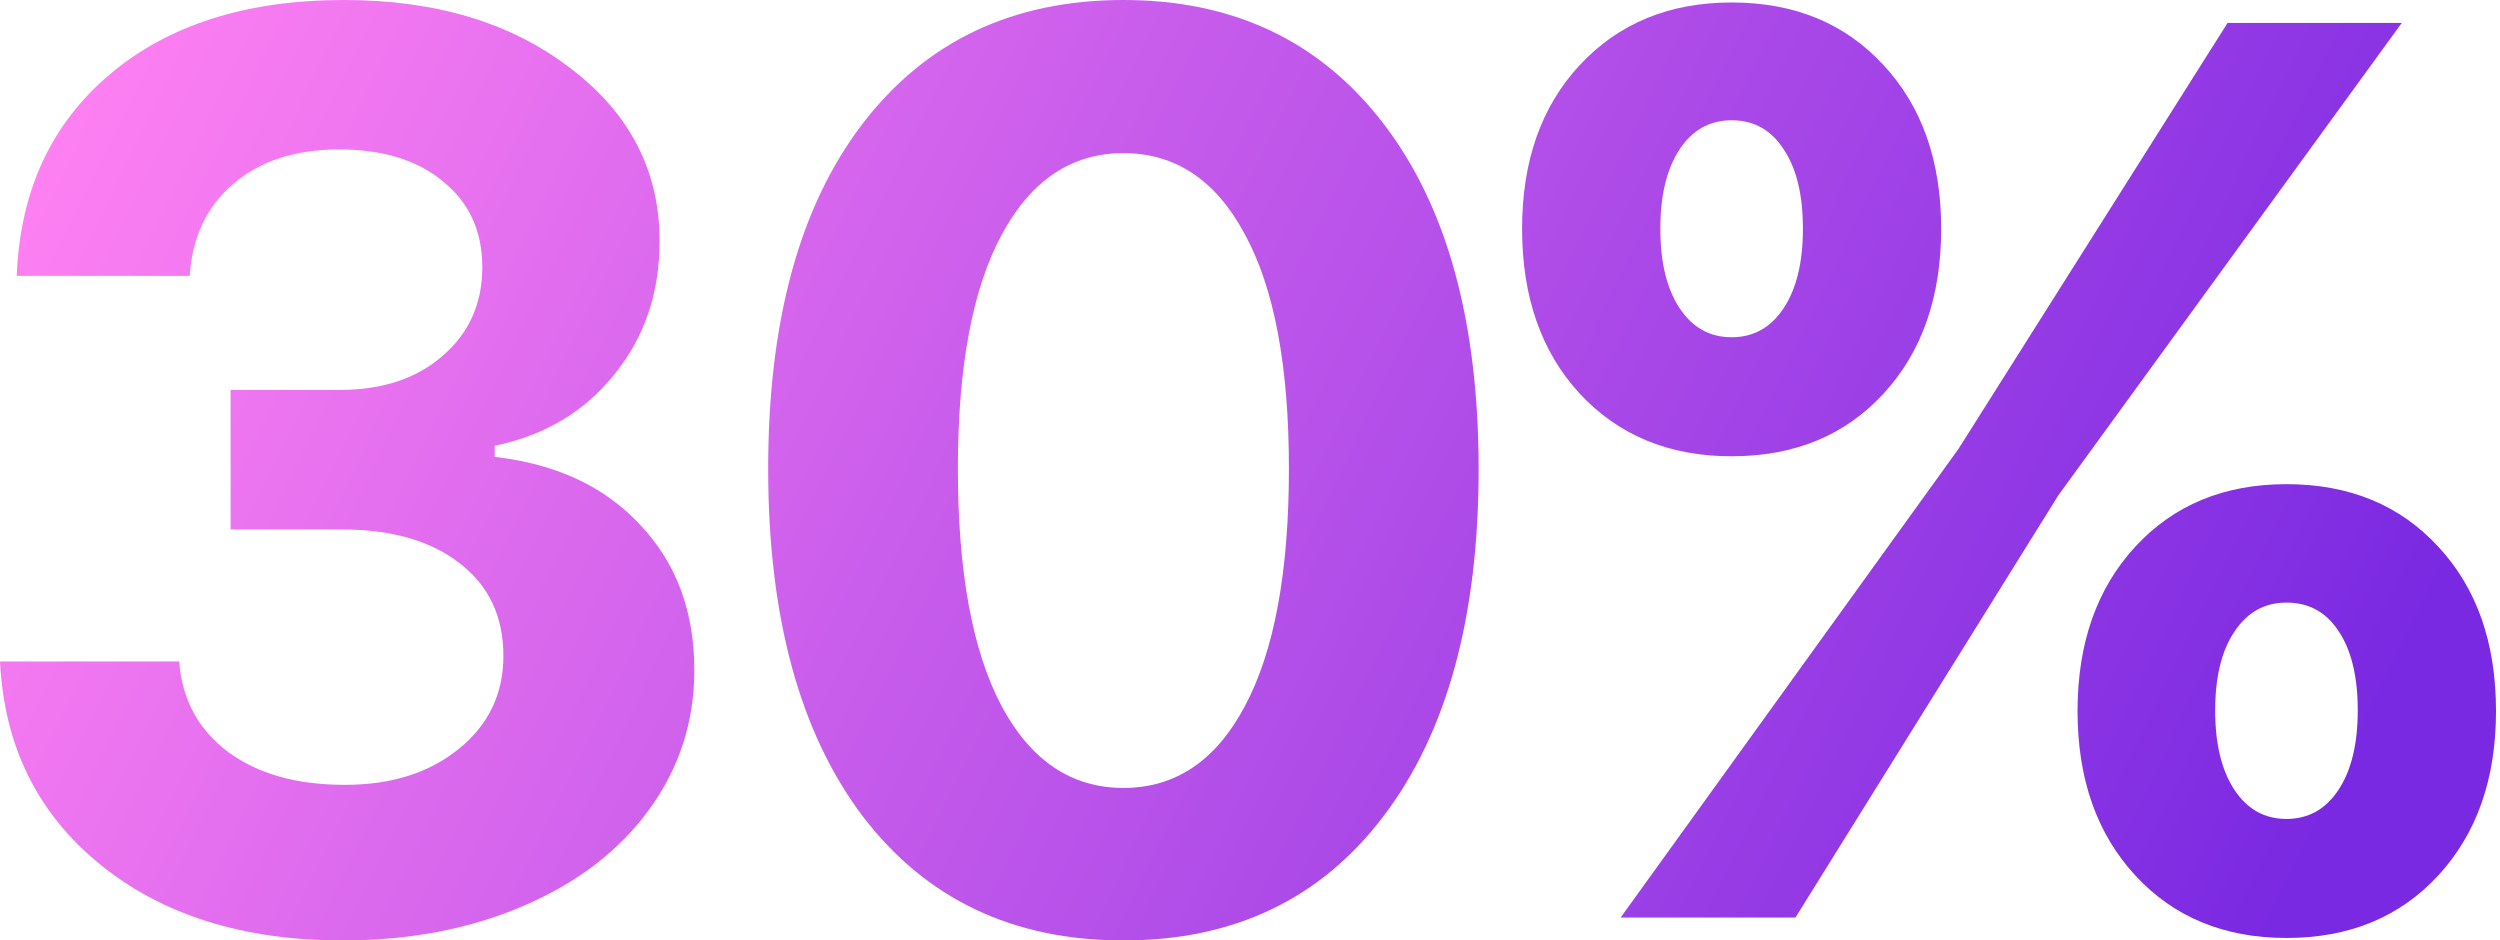 <?xml version="1.0" encoding="UTF-8"?> <svg xmlns="http://www.w3.org/2000/svg" width="319" height="120" viewBox="0 0 319 120" fill="none"><path d="M29.427 67.554V49.756H43.349C48.781 49.756 53.157 48.306 56.48 45.405C59.855 42.505 61.542 38.734 61.542 34.094C61.542 29.506 59.881 25.867 56.559 23.177C53.289 20.435 48.86 19.064 43.27 19.064C37.732 19.064 33.25 20.514 29.822 23.415C26.394 26.315 24.522 30.244 24.206 35.201H2.136C2.558 24.39 6.513 15.821 14.001 9.492C21.49 3.164 31.457 0 43.902 0C55.61 0 65.234 2.9 72.775 8.701C80.369 14.45 84.166 21.806 84.166 30.771C84.166 37.363 82.241 43.032 78.392 47.779C74.595 52.525 69.506 55.557 63.125 56.875V58.299C70.982 59.196 77.179 62.096 81.714 67.001C86.302 71.852 88.596 78.022 88.596 85.511C88.596 92.103 86.671 98.036 82.821 103.309C79.024 108.53 73.698 112.617 66.843 115.57C59.987 118.523 52.287 120 43.744 120C31.035 120 20.699 116.757 12.736 110.27C4.773 103.784 0.527 95.162 0 84.403H22.861C23.23 89.255 25.313 93.105 29.11 95.953C32.907 98.748 37.864 100.145 43.981 100.145C49.941 100.145 54.792 98.616 58.537 95.557C62.334 92.498 64.232 88.543 64.232 83.692C64.232 78.682 62.386 74.753 58.695 71.905C55.003 69.005 49.967 67.554 43.586 67.554H29.427Z" fill="url(#paint0_linear_203_369)"></path><path d="M176.568 104.1C168.553 114.7 157.478 120 143.345 120C129.212 120 118.111 114.7 110.042 104.1C102.027 93.448 98.019 78.682 98.019 59.802C98.019 40.976 102.027 26.315 110.042 15.821C118.111 5.274 129.212 0 143.345 0C157.425 0 168.5 5.274 176.568 15.821C184.637 26.368 188.671 41.055 188.671 59.881C188.671 78.708 184.637 93.448 176.568 104.1ZM127.762 90.02C131.506 97.034 136.7 100.541 143.345 100.541C149.99 100.541 155.158 97.06 158.849 90.099C162.594 83.085 164.466 72.986 164.466 59.802C164.466 46.724 162.594 36.757 158.849 29.901C155.158 22.993 149.99 19.539 143.345 19.539C136.753 19.539 131.585 22.993 127.841 29.901C124.097 36.809 122.224 46.776 122.224 59.802C122.224 72.933 124.07 83.006 127.762 90.02Z" fill="url(#paint1_linear_203_369)"></path><path d="M247.692 29.189C247.692 37.891 245.24 44.904 240.335 50.231C235.431 55.557 228.971 58.22 220.955 58.22C212.992 58.22 206.532 55.557 201.575 50.231C196.67 44.904 194.218 37.891 194.218 29.189C194.218 20.541 196.67 13.579 201.575 8.306C206.532 2.98 212.992 0.316 220.955 0.316C228.971 0.316 235.431 2.98 240.335 8.306C245.24 13.579 247.692 20.541 247.692 29.189ZM214.31 39.314C215.945 41.793 218.16 43.032 220.955 43.032C223.75 43.032 225.965 41.793 227.6 39.314C229.235 36.836 230.052 33.461 230.052 29.189C230.052 24.865 229.235 21.49 227.6 19.064C226.018 16.585 223.803 15.346 220.955 15.346C218.16 15.346 215.945 16.585 214.31 19.064C212.676 21.543 211.858 24.918 211.858 29.189C211.858 33.461 212.676 36.836 214.31 39.314ZM229.103 117.073H206.796L249.907 57.271L284.238 2.927H306.466L262.643 63.204L229.103 117.073ZM318.49 90.732C318.49 99.38 316.037 106.368 311.133 111.694C306.229 117.02 299.768 119.684 291.753 119.684C283.79 119.684 277.356 117.02 272.451 111.694C267.547 106.368 265.095 99.38 265.095 90.732C265.095 82.083 267.547 75.096 272.451 69.769C277.356 64.443 283.79 61.78 291.753 61.78C299.768 61.78 306.229 64.443 311.133 69.769C316.037 75.043 318.49 82.03 318.49 90.732ZM285.108 100.778C286.743 103.256 288.958 104.496 291.753 104.496C294.548 104.496 296.763 103.256 298.397 100.778C300.032 98.299 300.85 94.924 300.85 90.653C300.85 86.328 300.032 82.953 298.397 80.527C296.815 78.102 294.6 76.889 291.753 76.889C288.958 76.889 286.743 78.128 285.108 80.606C283.473 83.032 282.656 86.381 282.656 90.653C282.656 94.924 283.473 98.299 285.108 100.778Z" fill="url(#paint2_linear_203_369)"></path><defs><linearGradient id="paint0_linear_203_369" x1="9.23" y1="6.625" x2="280.142" y2="138.742" gradientUnits="userSpaceOnUse"><stop stop-color="#FF81F2"></stop><stop offset="1" stop-color="#7A29E2"></stop></linearGradient><linearGradient id="paint1_linear_203_369" x1="9.23" y1="6.625" x2="280.142" y2="138.742" gradientUnits="userSpaceOnUse"><stop stop-color="#FF81F2"></stop><stop offset="1" stop-color="#7A29E2"></stop></linearGradient><linearGradient id="paint2_linear_203_369" x1="9.23" y1="6.625" x2="280.142" y2="138.742" gradientUnits="userSpaceOnUse"><stop stop-color="#FF81F2"></stop><stop offset="1" stop-color="#7A29E2"></stop></linearGradient></defs></svg> 